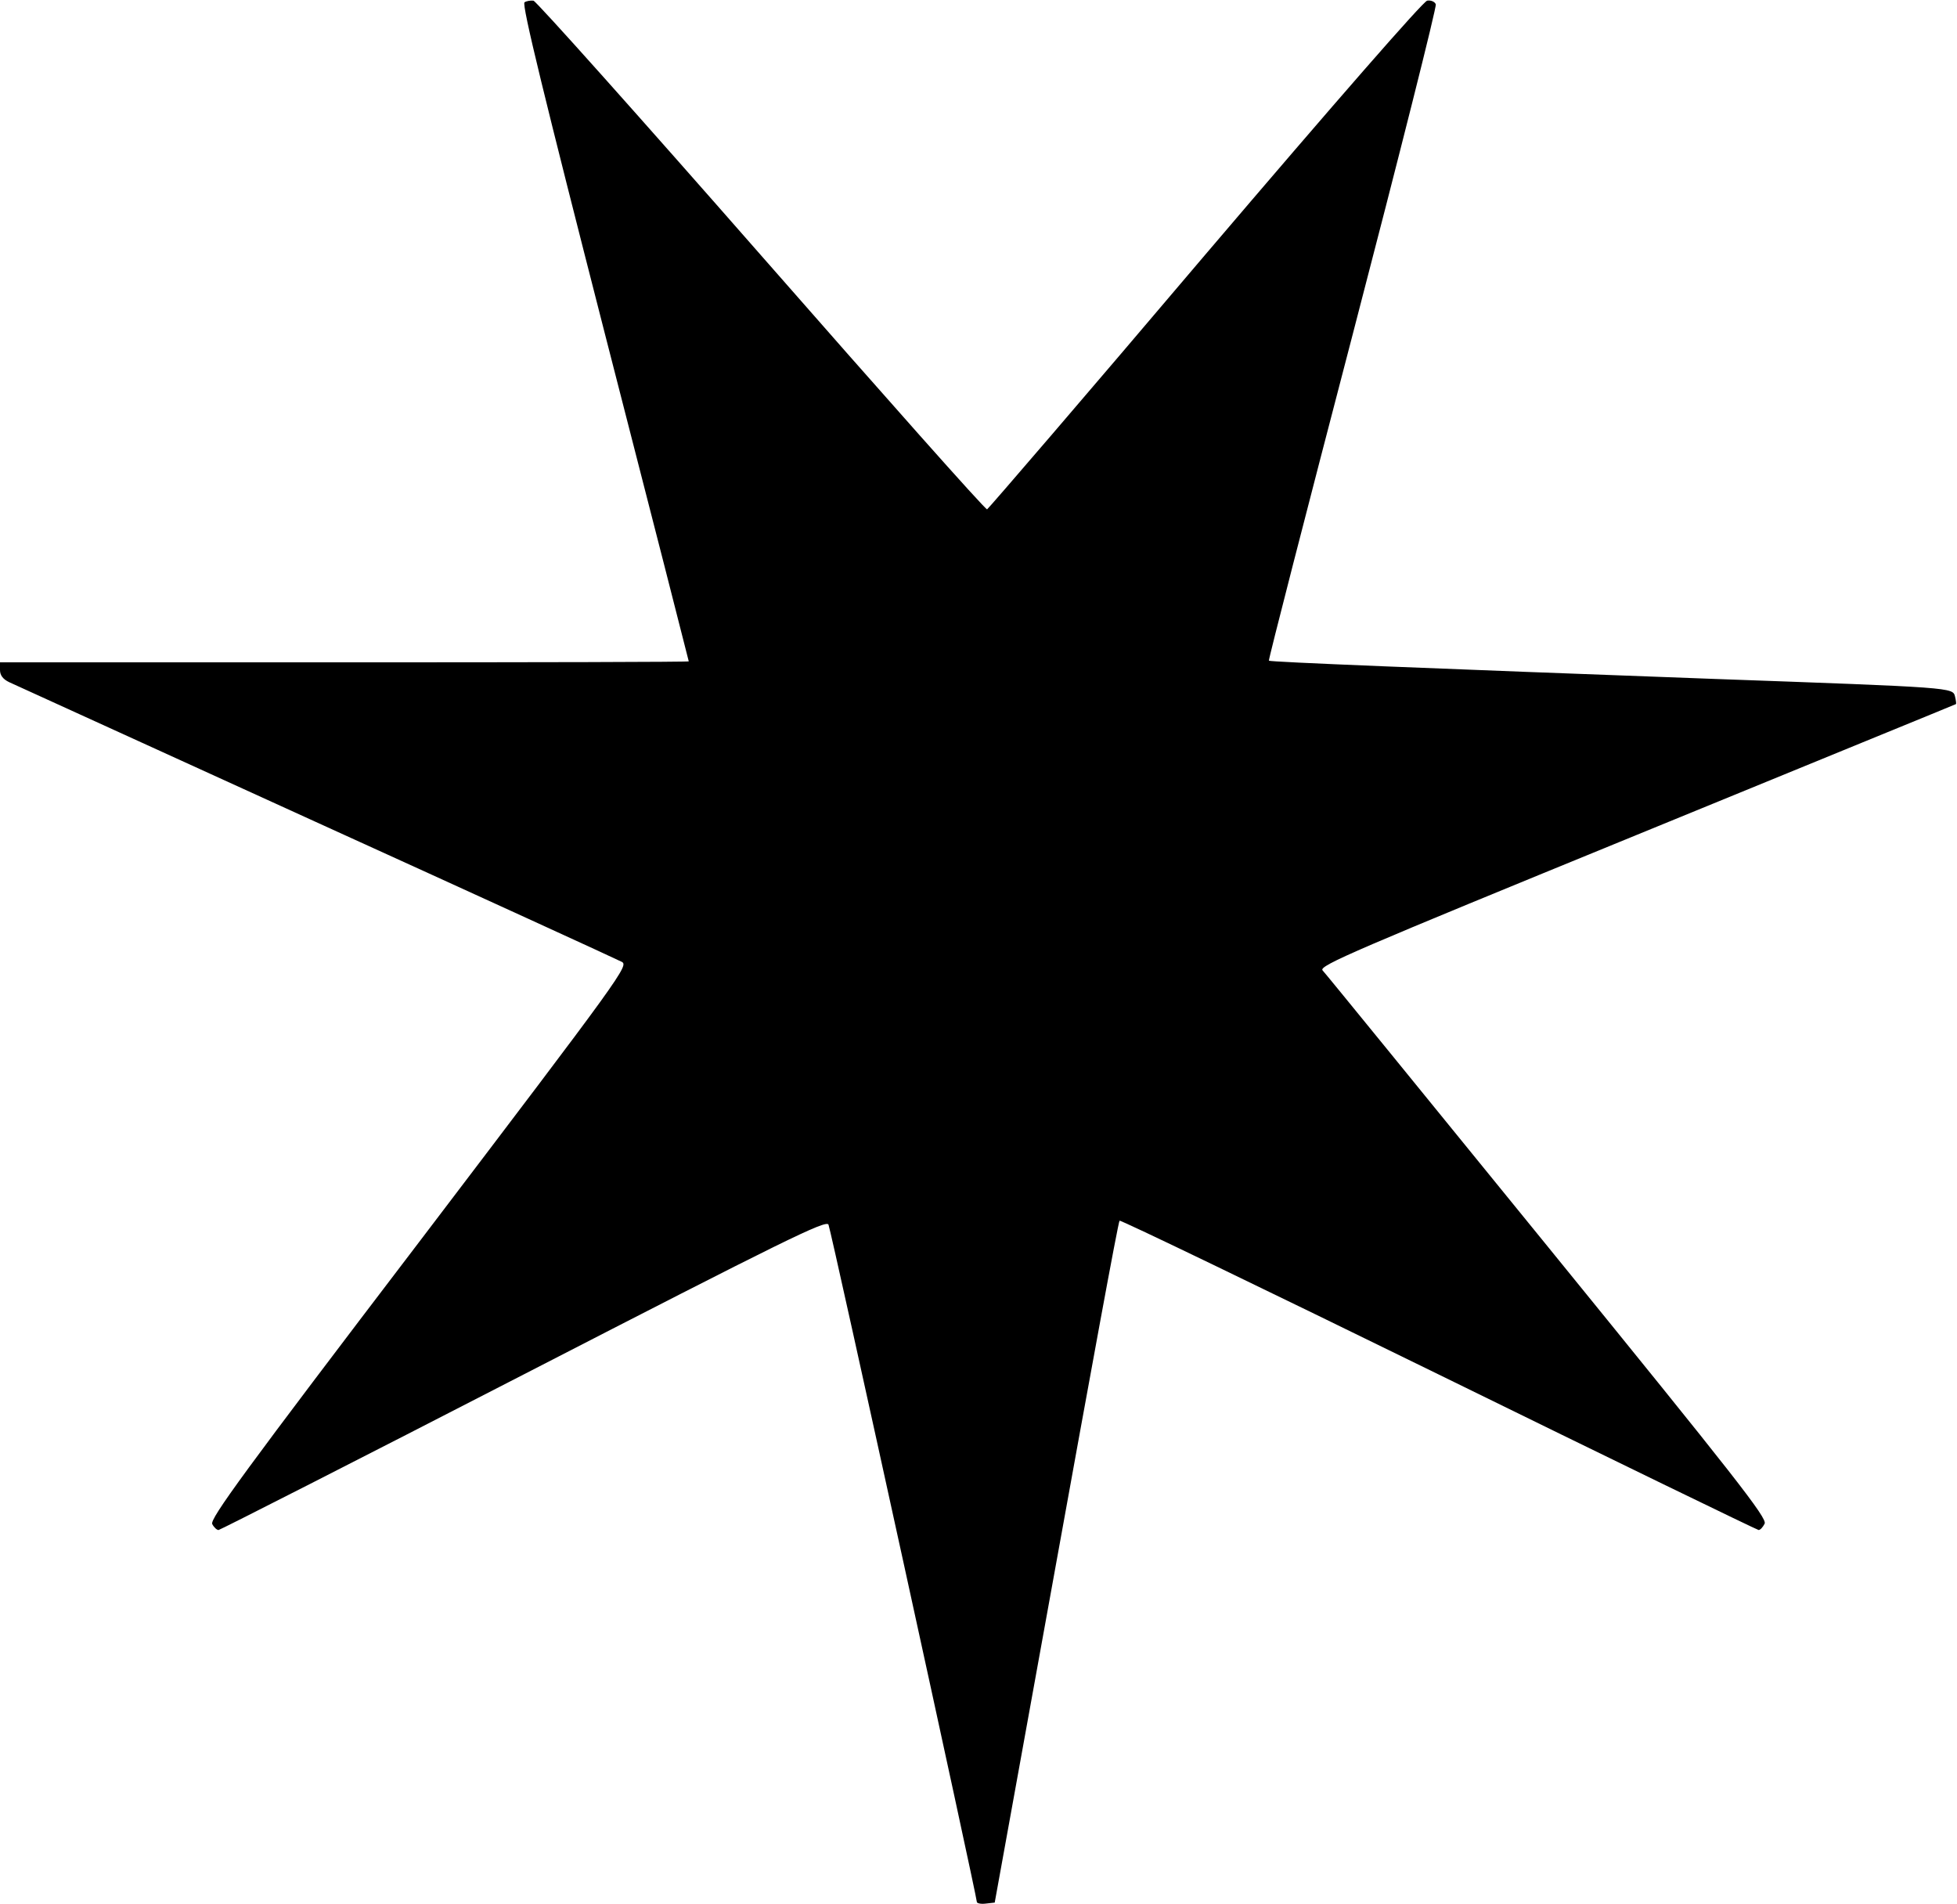<?xml version="1.0" encoding="UTF-8" standalone="yes"?>
<svg version="1.0" xmlns="http://www.w3.org/2000/svg" width="591" height="575" viewBox="0 0 591 575" preserveAspectRatio="xMidYMid meet">
  <g transform="translate(0,575) scale(0.1,-0.1)" fill="#000000" stroke="none">
    <path d="M1584 5743 c-9 -6 62 -295 242 -998 140 -544 254 -991 254 -992 0 -2
-468 -3 -1040 -3 l-1040 0 0 -23 c0 -16 9 -28 28 -37 15 -7 432 -197 926 -422
495 -225 910 -415 923 -422 23 -11 7 -33 -611 -846 -529 -694 -633 -837 -625
-852 5 -10 14 -18 19 -18 4 0 419 211 922 470 787 405 914 468 920 452 8 -17
448 -2028 448 -2045 0 -4 12 -7 27 -5 l27 3 186 1027 c102 564 187 1029 191
1032 3 3 436 -206 963 -464 528 -259 963 -470 967 -470 5 0 13 9 18 19 9 16
-85 136 -655 837 -367 451 -672 826 -680 834 -12 14 101 62 949 409 529 217
963 394 964 395 1 1 0 11 -3 23 -7 27 -3 27 -729 53 -868 32 -1339 51 -1343
55 -2 2 112 445 253 985 141 541 254 989 251 997 -3 8 -15 13 -26 11 -12 -2
-274 -302 -671 -768 -357 -421 -654 -766 -658 -768 -5 -2 -311 343 -681 765
-370 422 -680 769 -689 771 -9 1 -21 -1 -27 -5z"/>
  </g>
</svg>